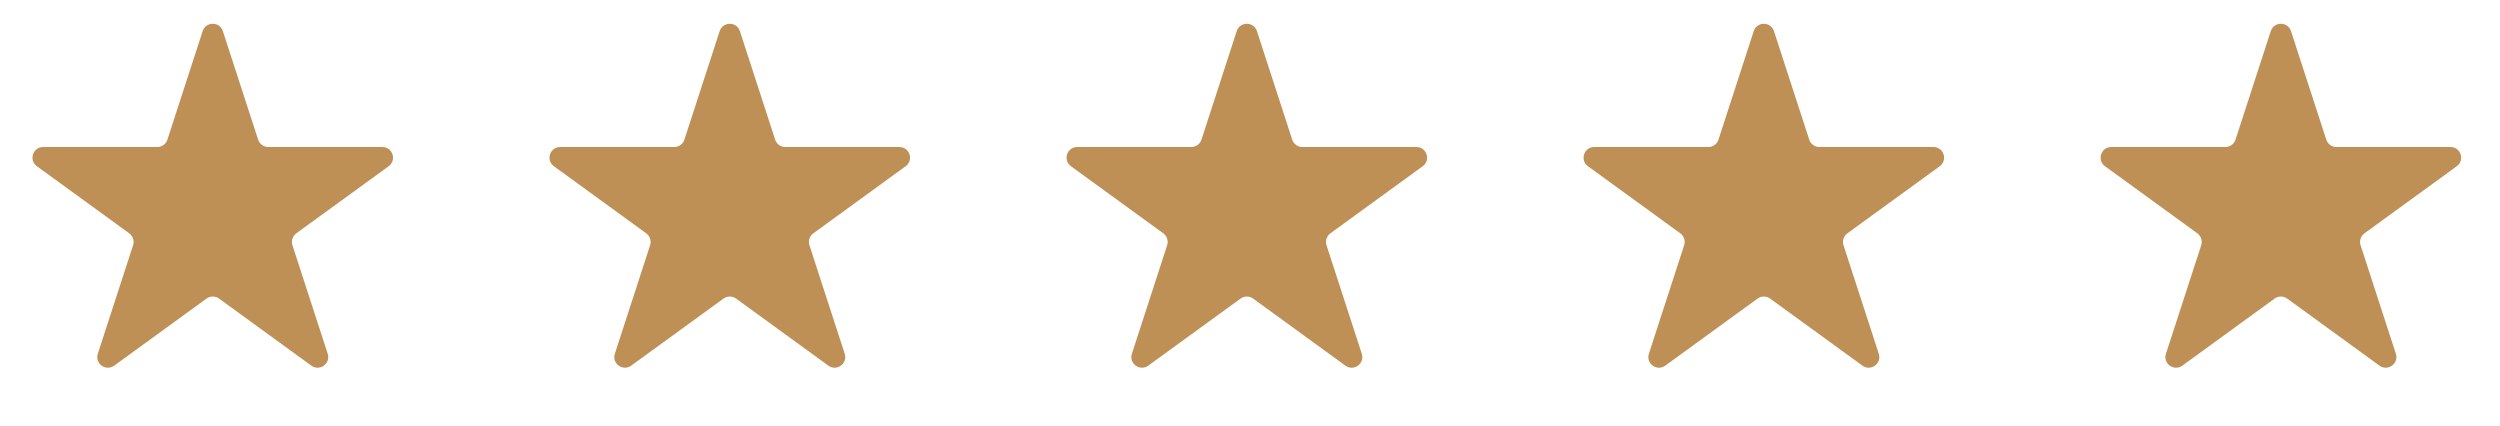<svg width="94" height="16" viewBox="0 0 94 16" fill="none" xmlns="http://www.w3.org/2000/svg">
<path d="M7.62 1.171C7.739 0.802 8.261 0.802 8.38 1.171L9.706 5.251C9.76 5.416 9.913 5.528 10.087 5.528H14.377C14.765 5.528 14.926 6.024 14.613 6.251L11.141 8.773C11.001 8.875 10.942 9.056 10.996 9.221L12.322 13.301C12.442 13.67 12.02 13.976 11.706 13.748L8.235 11.226C8.095 11.125 7.905 11.125 7.765 11.226L4.294 13.748C3.98 13.976 3.558 13.67 3.678 13.301L5.004 9.221C5.058 9.056 4.999 8.875 4.859 8.773L1.388 6.251C1.074 6.024 1.235 5.528 1.623 5.528H5.913C6.087 5.528 6.24 5.416 6.294 5.251L7.62 1.171Z" fill="#BF9056"/>
<path d="M27.059 1.171C27.179 0.802 27.7 0.802 27.82 1.171L29.146 5.251C29.199 5.416 29.353 5.528 29.526 5.528H33.817C34.204 5.528 34.365 6.024 34.052 6.251L30.581 8.773C30.441 8.875 30.382 9.056 30.435 9.221L31.761 13.301C31.881 13.67 31.459 13.976 31.146 13.748L27.675 11.226C27.534 11.125 27.345 11.125 27.204 11.226L23.733 13.748C23.42 13.976 22.998 13.67 23.118 13.301L24.444 9.221C24.497 9.056 24.438 8.875 24.298 8.773L20.827 6.251C20.514 6.024 20.675 5.528 21.062 5.528H25.353C25.526 5.528 25.68 5.416 25.733 5.251L27.059 1.171Z" fill="#BF9056"/>
<path d="M46.5 1.171C46.62 0.802 47.142 0.802 47.261 1.171L48.587 5.251C48.641 5.416 48.794 5.528 48.968 5.528H53.258C53.646 5.528 53.807 6.024 53.493 6.251L50.022 8.773C49.882 8.875 49.823 9.056 49.877 9.221L51.203 13.301C51.322 13.67 50.901 13.976 50.587 13.748L47.116 11.226C46.976 11.125 46.786 11.125 46.646 11.226L43.175 13.748C42.861 13.976 42.439 13.67 42.559 13.301L43.885 9.221C43.938 9.056 43.88 8.875 43.74 8.773L40.268 6.251C39.955 6.024 40.116 5.528 40.504 5.528H44.794C44.967 5.528 45.121 5.416 45.175 5.251L46.5 1.171Z" fill="#BF9056"/>
<path d="M65.94 1.171C66.06 0.802 66.581 0.802 66.701 1.171L68.027 5.251C68.08 5.416 68.234 5.528 68.407 5.528H72.698C73.085 5.528 73.246 6.024 72.933 6.251L69.462 8.773C69.321 8.875 69.263 9.056 69.316 9.221L70.642 13.301C70.762 13.67 70.34 13.976 70.027 13.748L66.555 11.226C66.415 11.125 66.225 11.125 66.085 11.226L62.614 13.748C62.3 13.976 61.879 13.67 61.998 13.301L63.324 9.221C63.378 9.056 63.319 8.875 63.179 8.773L59.708 6.251C59.394 6.024 59.555 5.528 59.943 5.528H64.234C64.407 5.528 64.561 5.416 64.614 5.251L65.94 1.171Z" fill="#BF9056"/>
<path d="M85.381 1.171C85.501 0.802 86.022 0.802 86.142 1.171L87.468 5.251C87.522 5.416 87.675 5.528 87.848 5.528H92.139C92.527 5.528 92.688 6.024 92.374 6.251L88.903 8.773C88.763 8.875 88.704 9.056 88.758 9.221L90.084 13.301C90.203 13.67 89.781 13.976 89.468 13.748L85.997 11.226C85.857 11.125 85.667 11.125 85.527 11.226L82.055 13.748C81.742 13.976 81.32 13.67 81.44 13.301L82.766 9.221C82.819 9.056 82.761 8.875 82.62 8.773L79.149 6.251C78.836 6.024 78.997 5.528 79.384 5.528H83.675C83.848 5.528 84.002 5.416 84.055 5.251L85.381 1.171Z" fill="#BF9056"/>
</svg>

